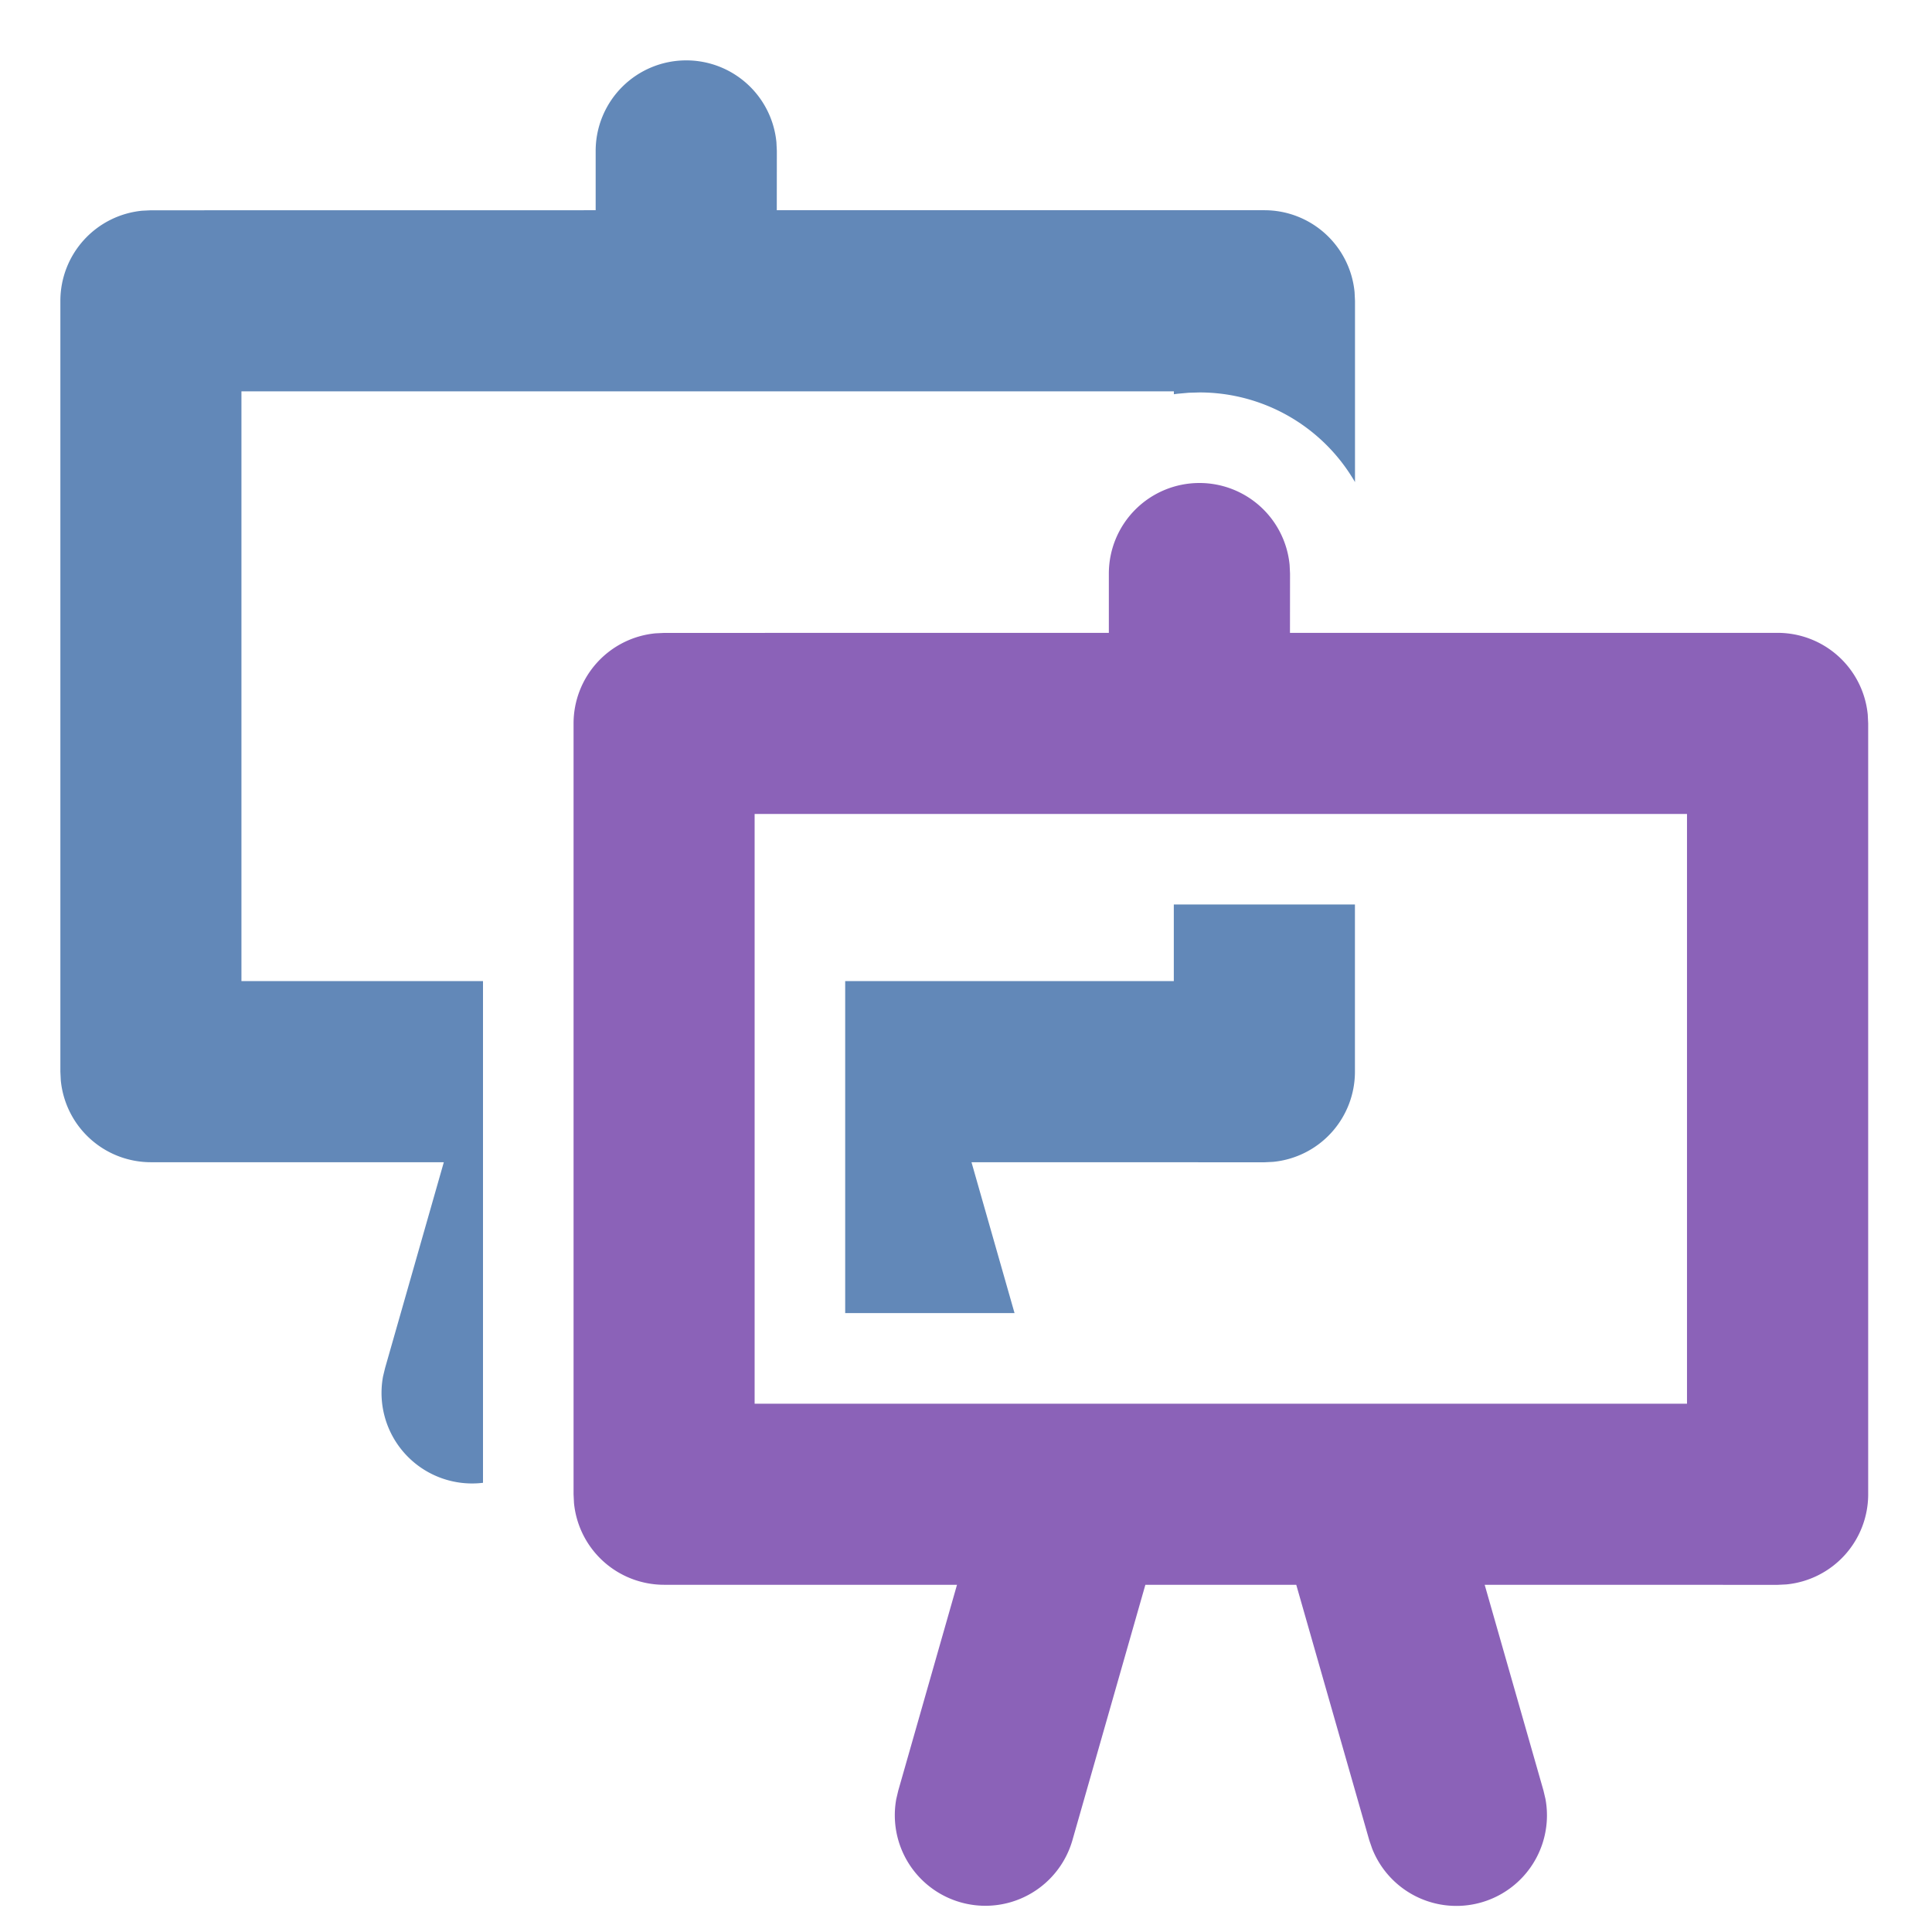 <svg xmlns="http://www.w3.org/2000/svg" width="32" height="32"><g fill="none" fill-rule="nonzero"><path fill="#6288B8" d="M11.367 1a1.5 1.5 0 0 1 1.493 1.356l.007.144-.001.982h8.077a1.5 1.5 0 0 1 1.493 1.356l.007.145v3.002A2.975 2.975 0 0 0 19.868 6.5l-.177.005-.18.016a3 3 0 0 0-.068.009v-.048H3.999v9.768H8v8.31a1.5 1.5 0 0 1-1.656-1.76l.034-.141.973-3.409H2.5a1.5 1.5 0 0 1-1.493-1.355L1 17.751V4.983A1.5 1.5 0 0 1 2.356 3.49l.144-.007 7.366-.001V2.5a1.5 1.5 0 0 1 1.5-1.5Zm11.075 13.981v2.77a1.5 1.5 0 0 1-1.355 1.493l-.144.007-4.852-.001.713 2.499h-2.805V16.25h5.443v-1.269h3Zm-2.576-5.48.002.07-.002.91.007.145a1.5 1.5 0 0 0 1.493 1.356l-1.924-.001.001-.455c.23-.237.383-.55.416-.899l.007-.144v-.982Z"/><path fill="#8B62B8" d="M19.867 8a1.5 1.5 0 0 1 1.493 1.356l.007.144-.001.982h8.077a1.5 1.5 0 0 1 1.493 1.356l.007.145V24.75a1.5 1.5 0 0 1-1.356 1.493l-.144.007-4.852-.001.974 3.409.033.14a1.5 1.5 0 0 1-2.871.82l-.047-.136-1.21-4.233h-2.499l-1.209 4.233a1.5 1.5 0 0 1-2.917-.684l.033-.14.973-3.409H11a1.5 1.5 0 0 1-1.493-1.355l-.007-.144V11.983a1.5 1.5 0 0 1 1.356-1.493l.144-.007 7.366-.001V9.5a1.5 1.5 0 0 1 1.5-1.5Zm8.075 5.482H12.499v9.768h15.443v-9.768Z"/></g></svg>